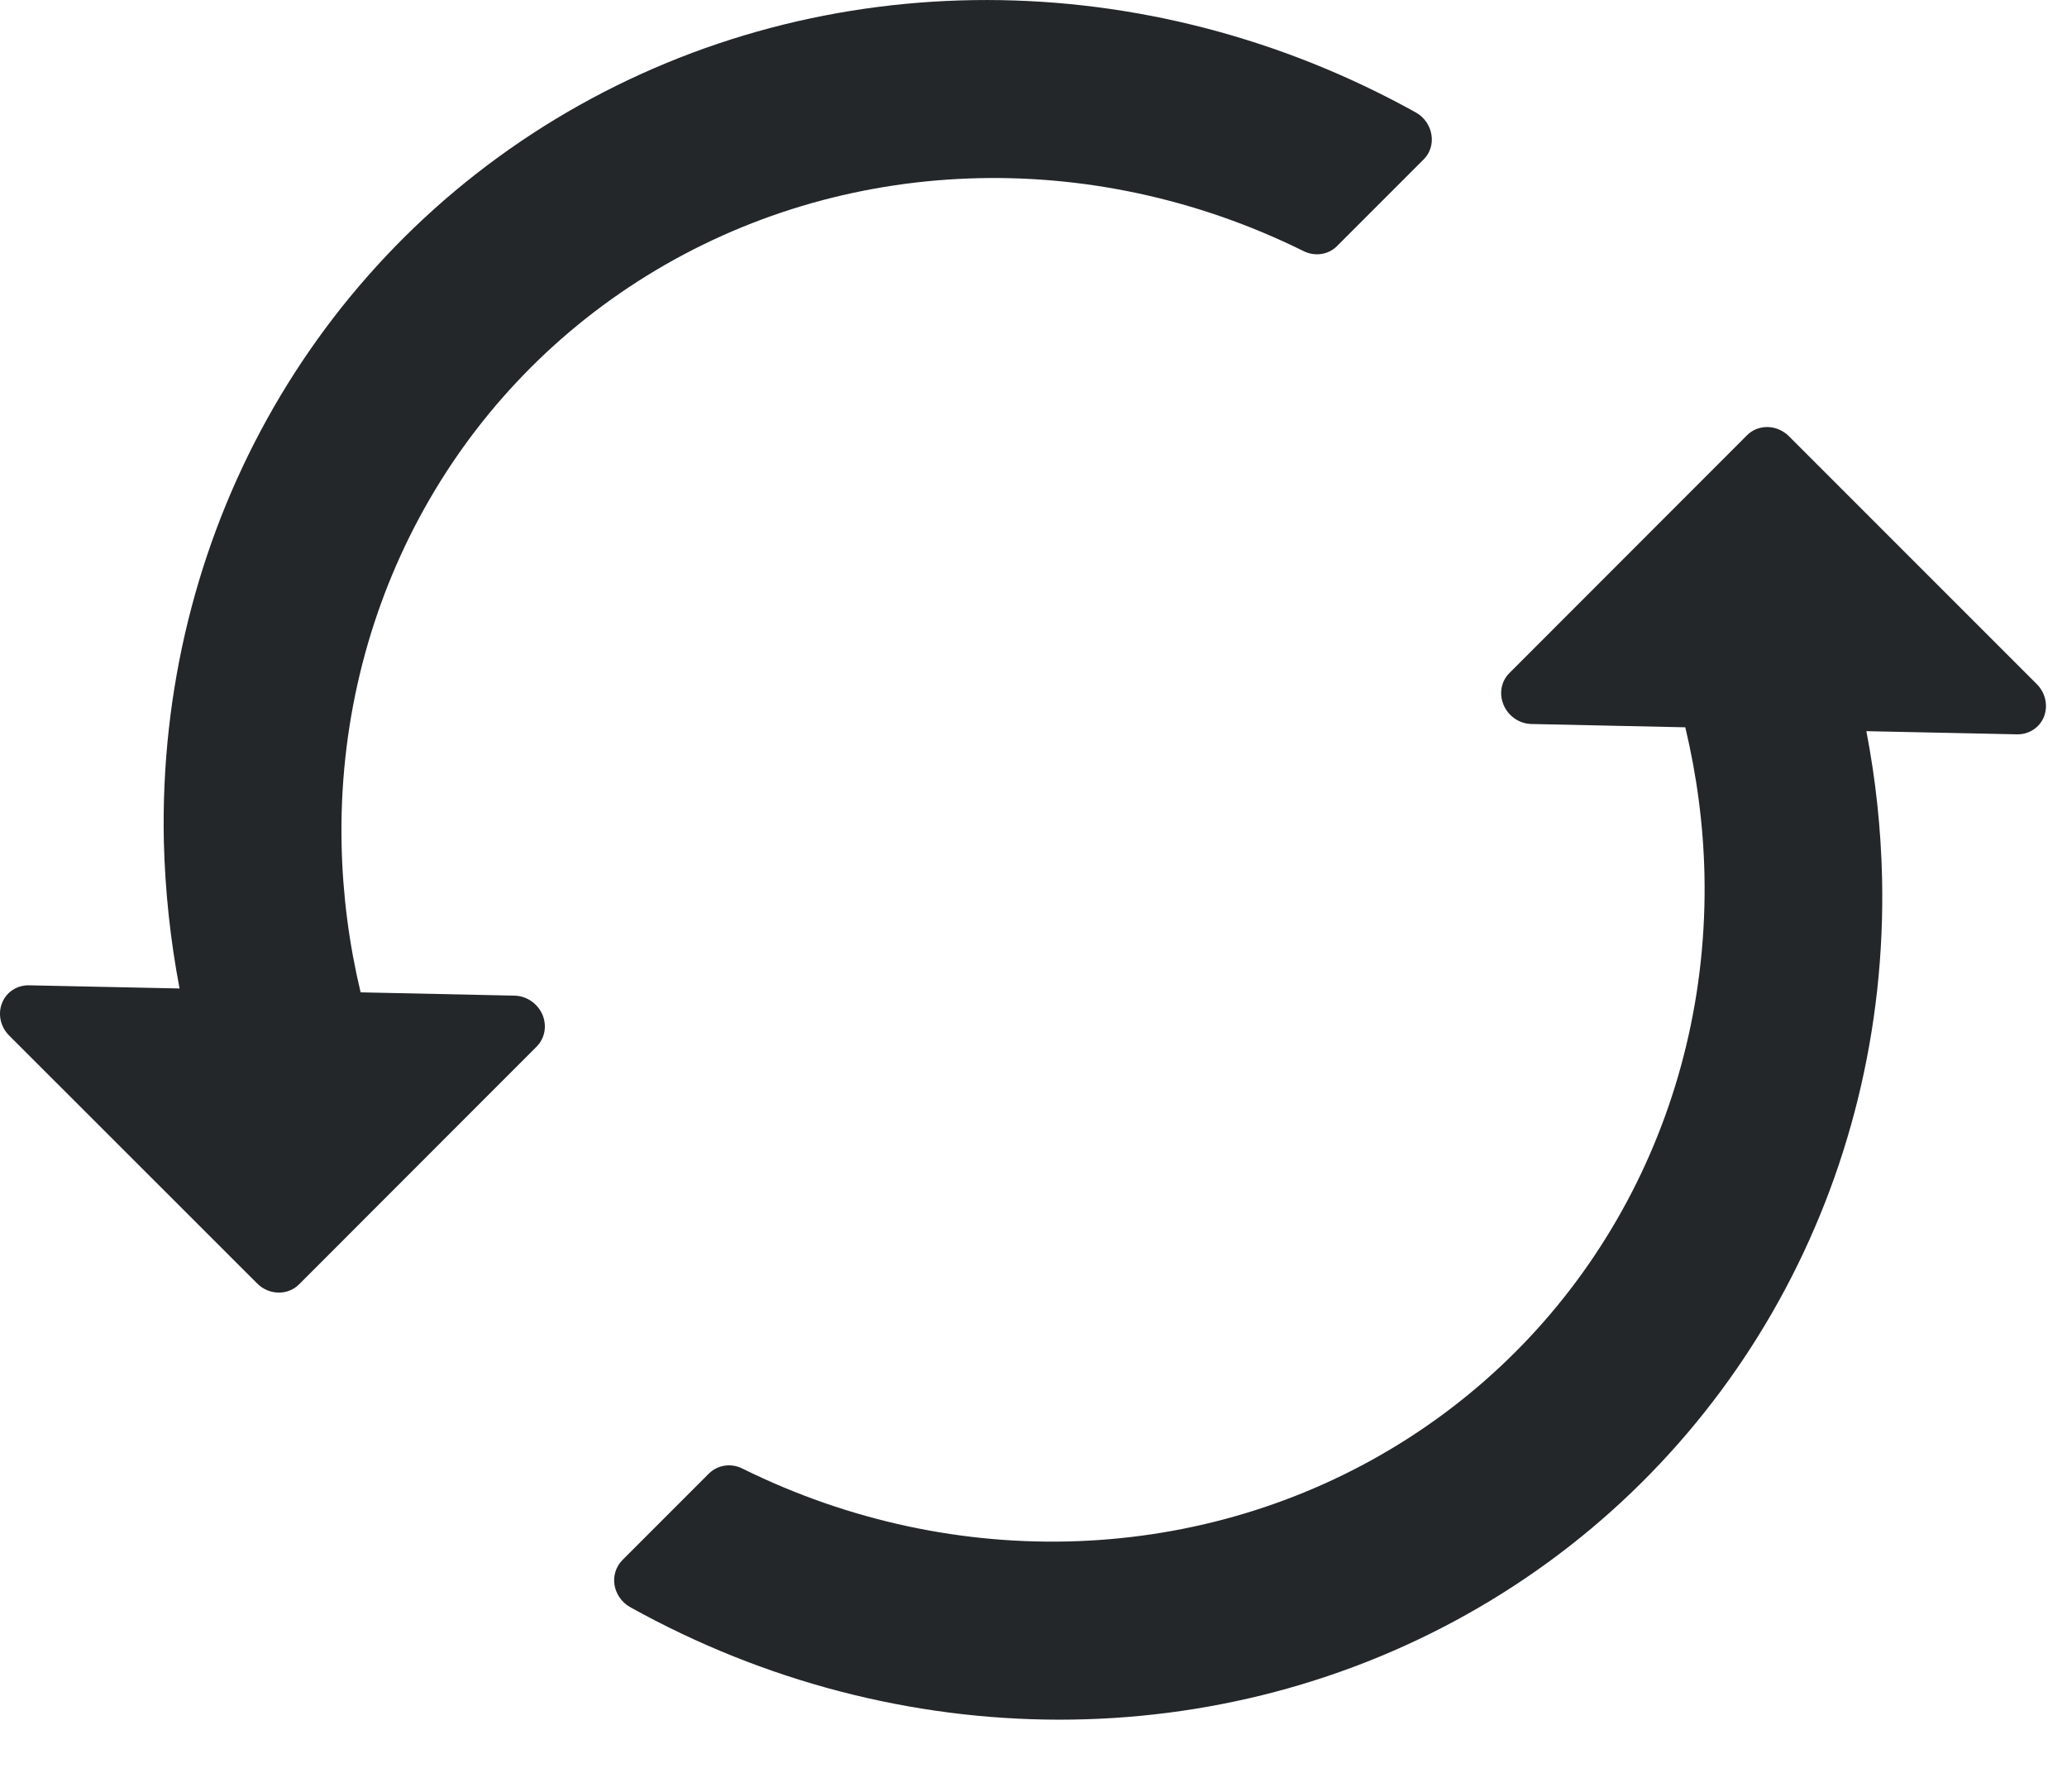 <svg width="15" height="13" viewBox="0 0 15 13" fill="none" xmlns="http://www.w3.org/2000/svg">
<path d="M1.303 7.172L0.211 7.149C0.124 7.147 0.046 7.198 0.015 7.277C-0.017 7.357 0.003 7.45 0.066 7.513L1.866 9.312C1.951 9.398 2.088 9.401 2.17 9.319L3.894 7.594C3.954 7.534 3.971 7.442 3.936 7.361C3.901 7.28 3.821 7.226 3.734 7.224L2.617 7.2C2.533 6.849 2.487 6.491 2.479 6.133C2.442 4.435 3.279 2.874 4.696 1.999C6.112 1.124 7.911 1.056 9.458 1.821C9.541 1.863 9.639 1.849 9.702 1.786L10.33 1.158C10.377 1.112 10.399 1.045 10.388 0.979C10.378 0.912 10.337 0.852 10.278 0.818C8.323 -0.27 5.983 -0.273 4.119 0.812C2.255 1.897 1.142 3.908 1.189 6.106C1.198 6.463 1.236 6.819 1.303 7.172Z" fill="#23272A"/>
<path d="M4.57 11.659C6.525 12.748 8.865 12.75 10.729 11.665C12.593 10.581 13.706 8.569 13.658 6.371C13.65 6.015 13.612 5.658 13.544 5.305L14.637 5.328C14.724 5.33 14.801 5.279 14.833 5.2C14.864 5.12 14.844 5.027 14.781 4.964L12.982 3.165C12.896 3.079 12.76 3.076 12.678 3.158L10.954 4.883C10.893 4.943 10.877 5.035 10.912 5.116C10.947 5.197 11.026 5.251 11.113 5.253L12.23 5.277C12.314 5.628 12.361 5.986 12.369 6.344C12.406 8.042 11.569 9.603 10.152 10.478C8.735 11.353 6.937 11.421 5.389 10.656C5.307 10.614 5.209 10.628 5.145 10.691L4.517 11.319C4.471 11.365 4.449 11.432 4.459 11.498C4.47 11.565 4.511 11.625 4.57 11.659Z" fill="#23272A"/>
</svg>
